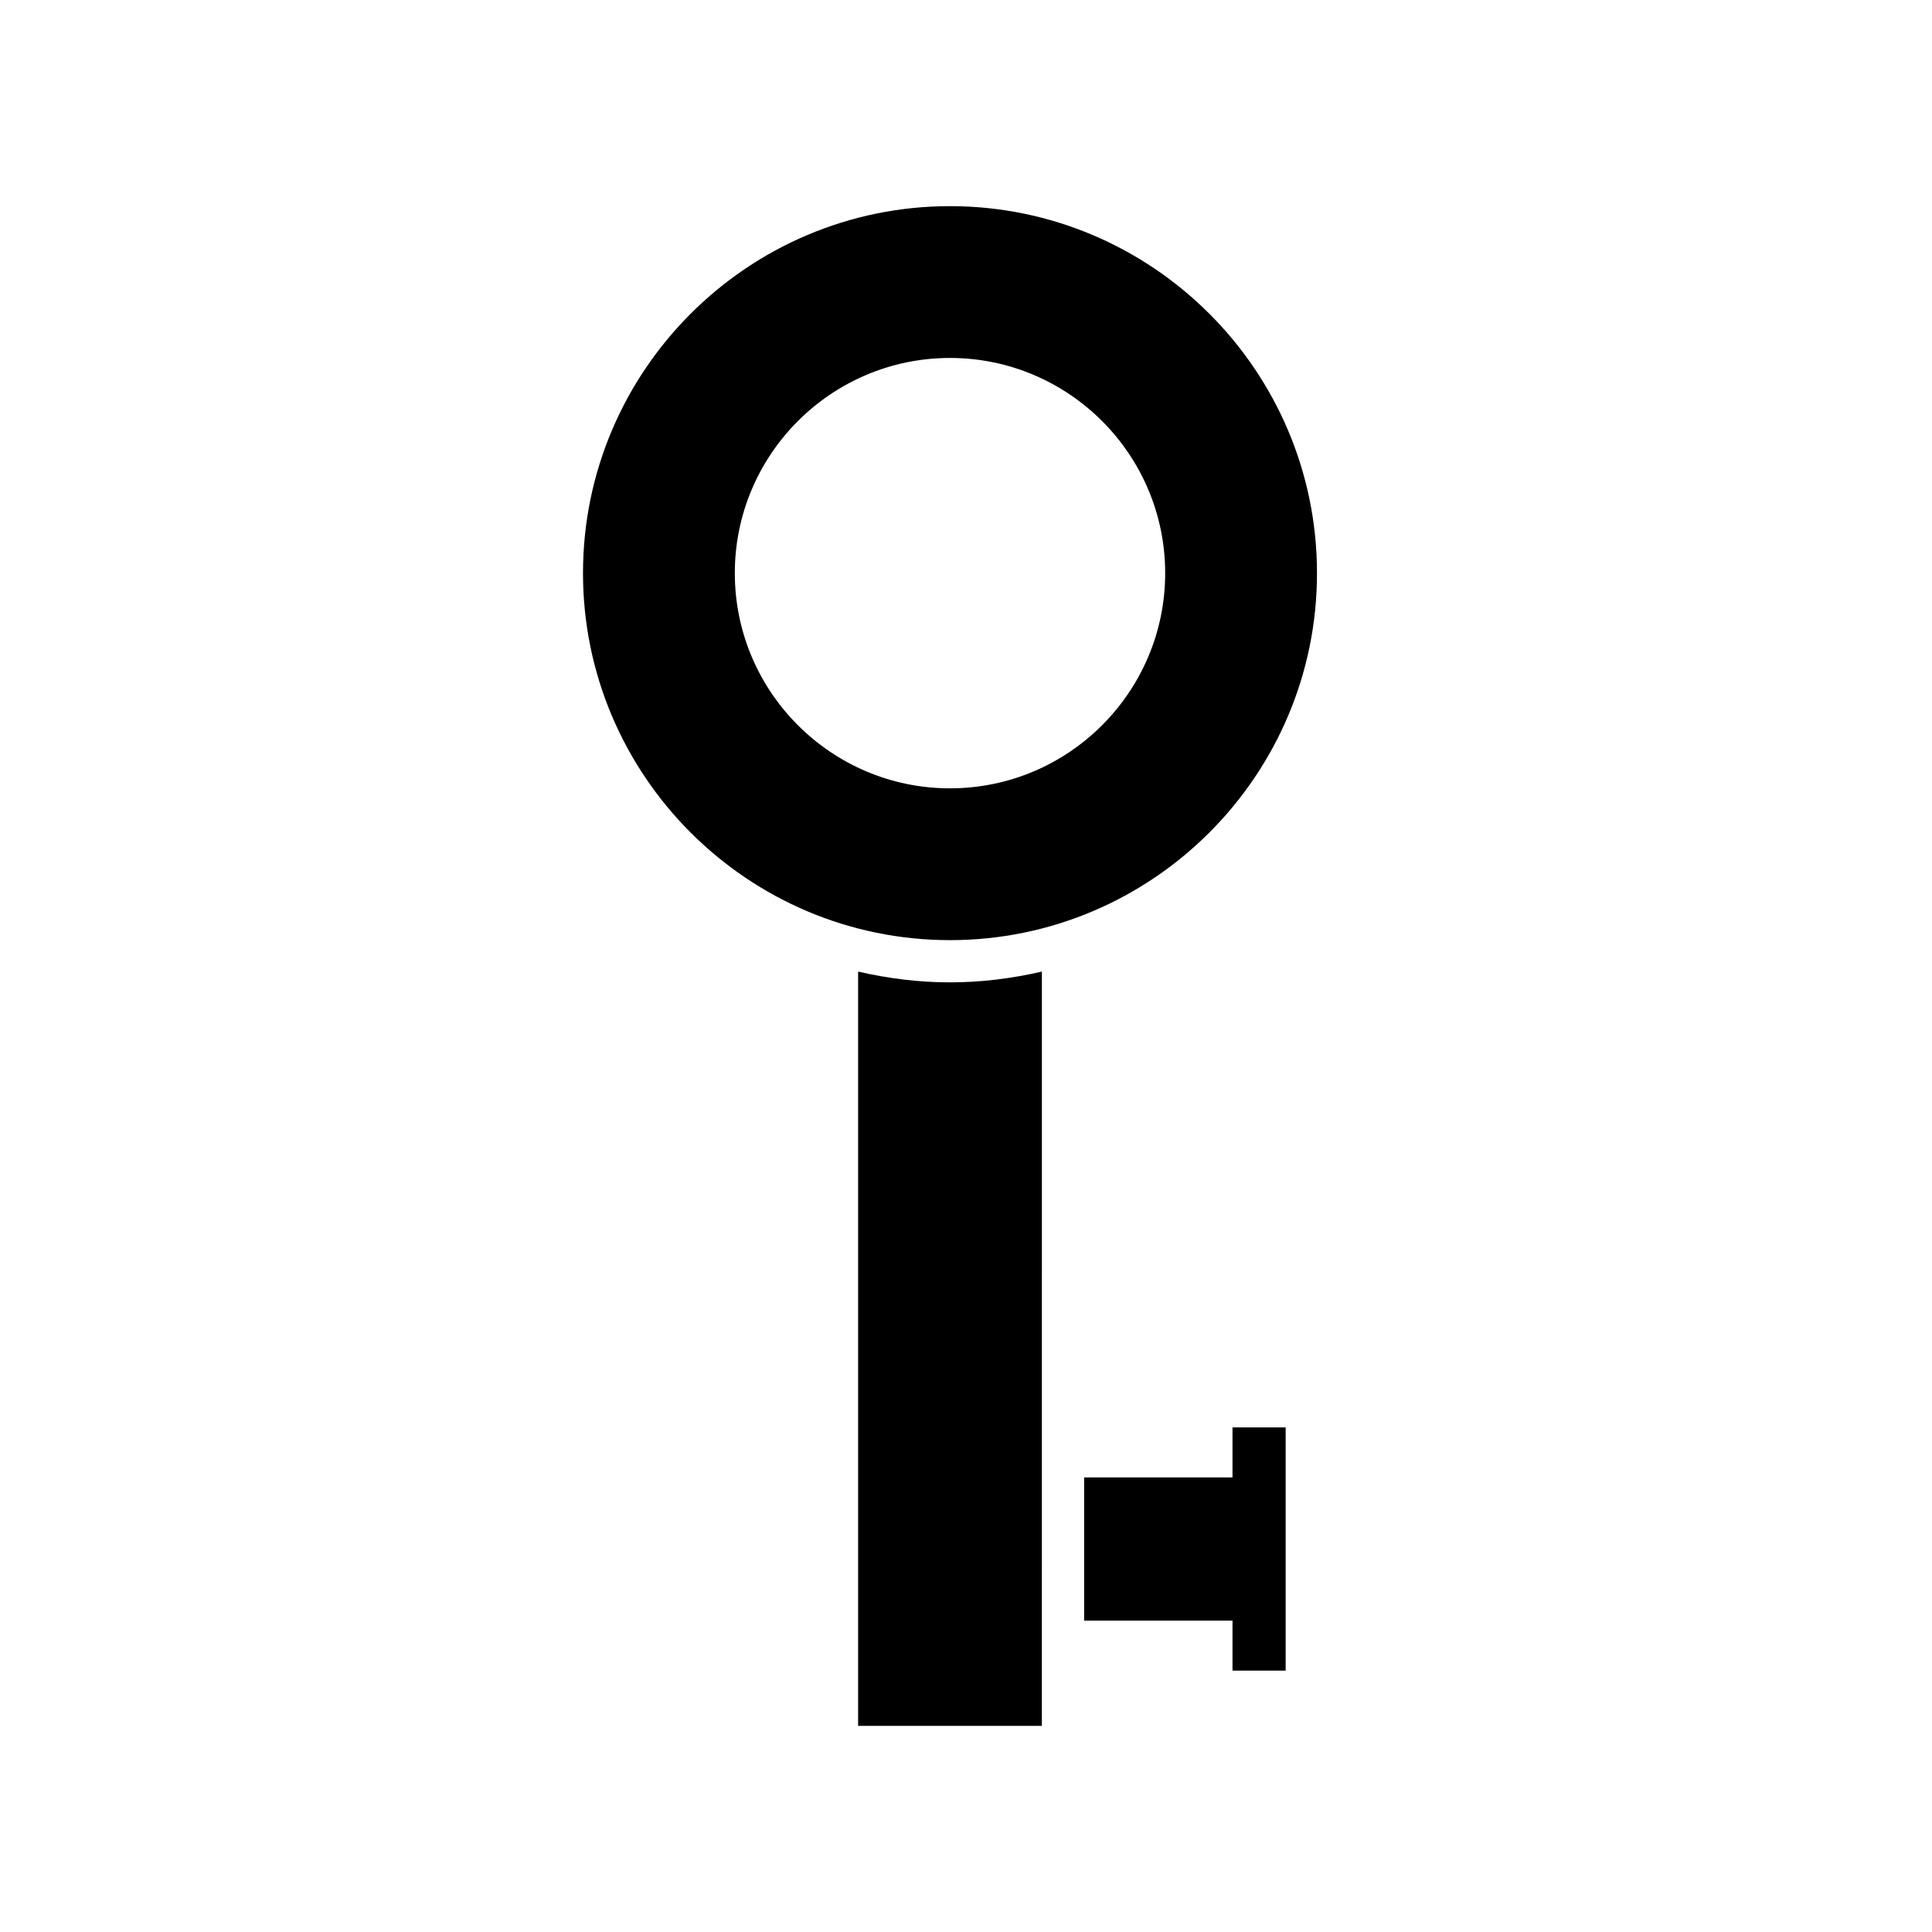 <?xml version="1.0" encoding="UTF-8"?>
<!-- Uploaded to: SVG Repo, www.svgrepo.com, Generator: SVG Repo Mixer Tools -->
<svg fill="#000000" width="800px" height="800px" version="1.1" viewBox="144 144 512 512" xmlns="http://www.w3.org/2000/svg">
 <g>
  <path d="m484.71 586.73v-64.453h-14.086v13.254h-39.32v37.949h39.32v13.25z"/>
  <path d="m371.41 401.48v199.89h48.695l0.004-199.89c-7.84 1.809-15.969 2.856-24.348 2.856-8.383 0-16.508-1.047-24.352-2.856z"/>
  <path d="m298.5 295.89c0 53.629 43.629 97.258 97.258 97.258 53.629 0 97.258-43.629 97.258-97.258 0-53.629-43.629-97.258-97.258-97.258-53.629 0-97.258 43.629-97.258 97.258zm97.258-57.027c31.445 0 57.027 25.582 57.027 57.027 0 31.445-25.582 57.027-57.027 57.027-31.445 0-57.023-25.582-57.023-57.027 0-31.445 25.578-57.027 57.023-57.027z"/>
 </g>
</svg>